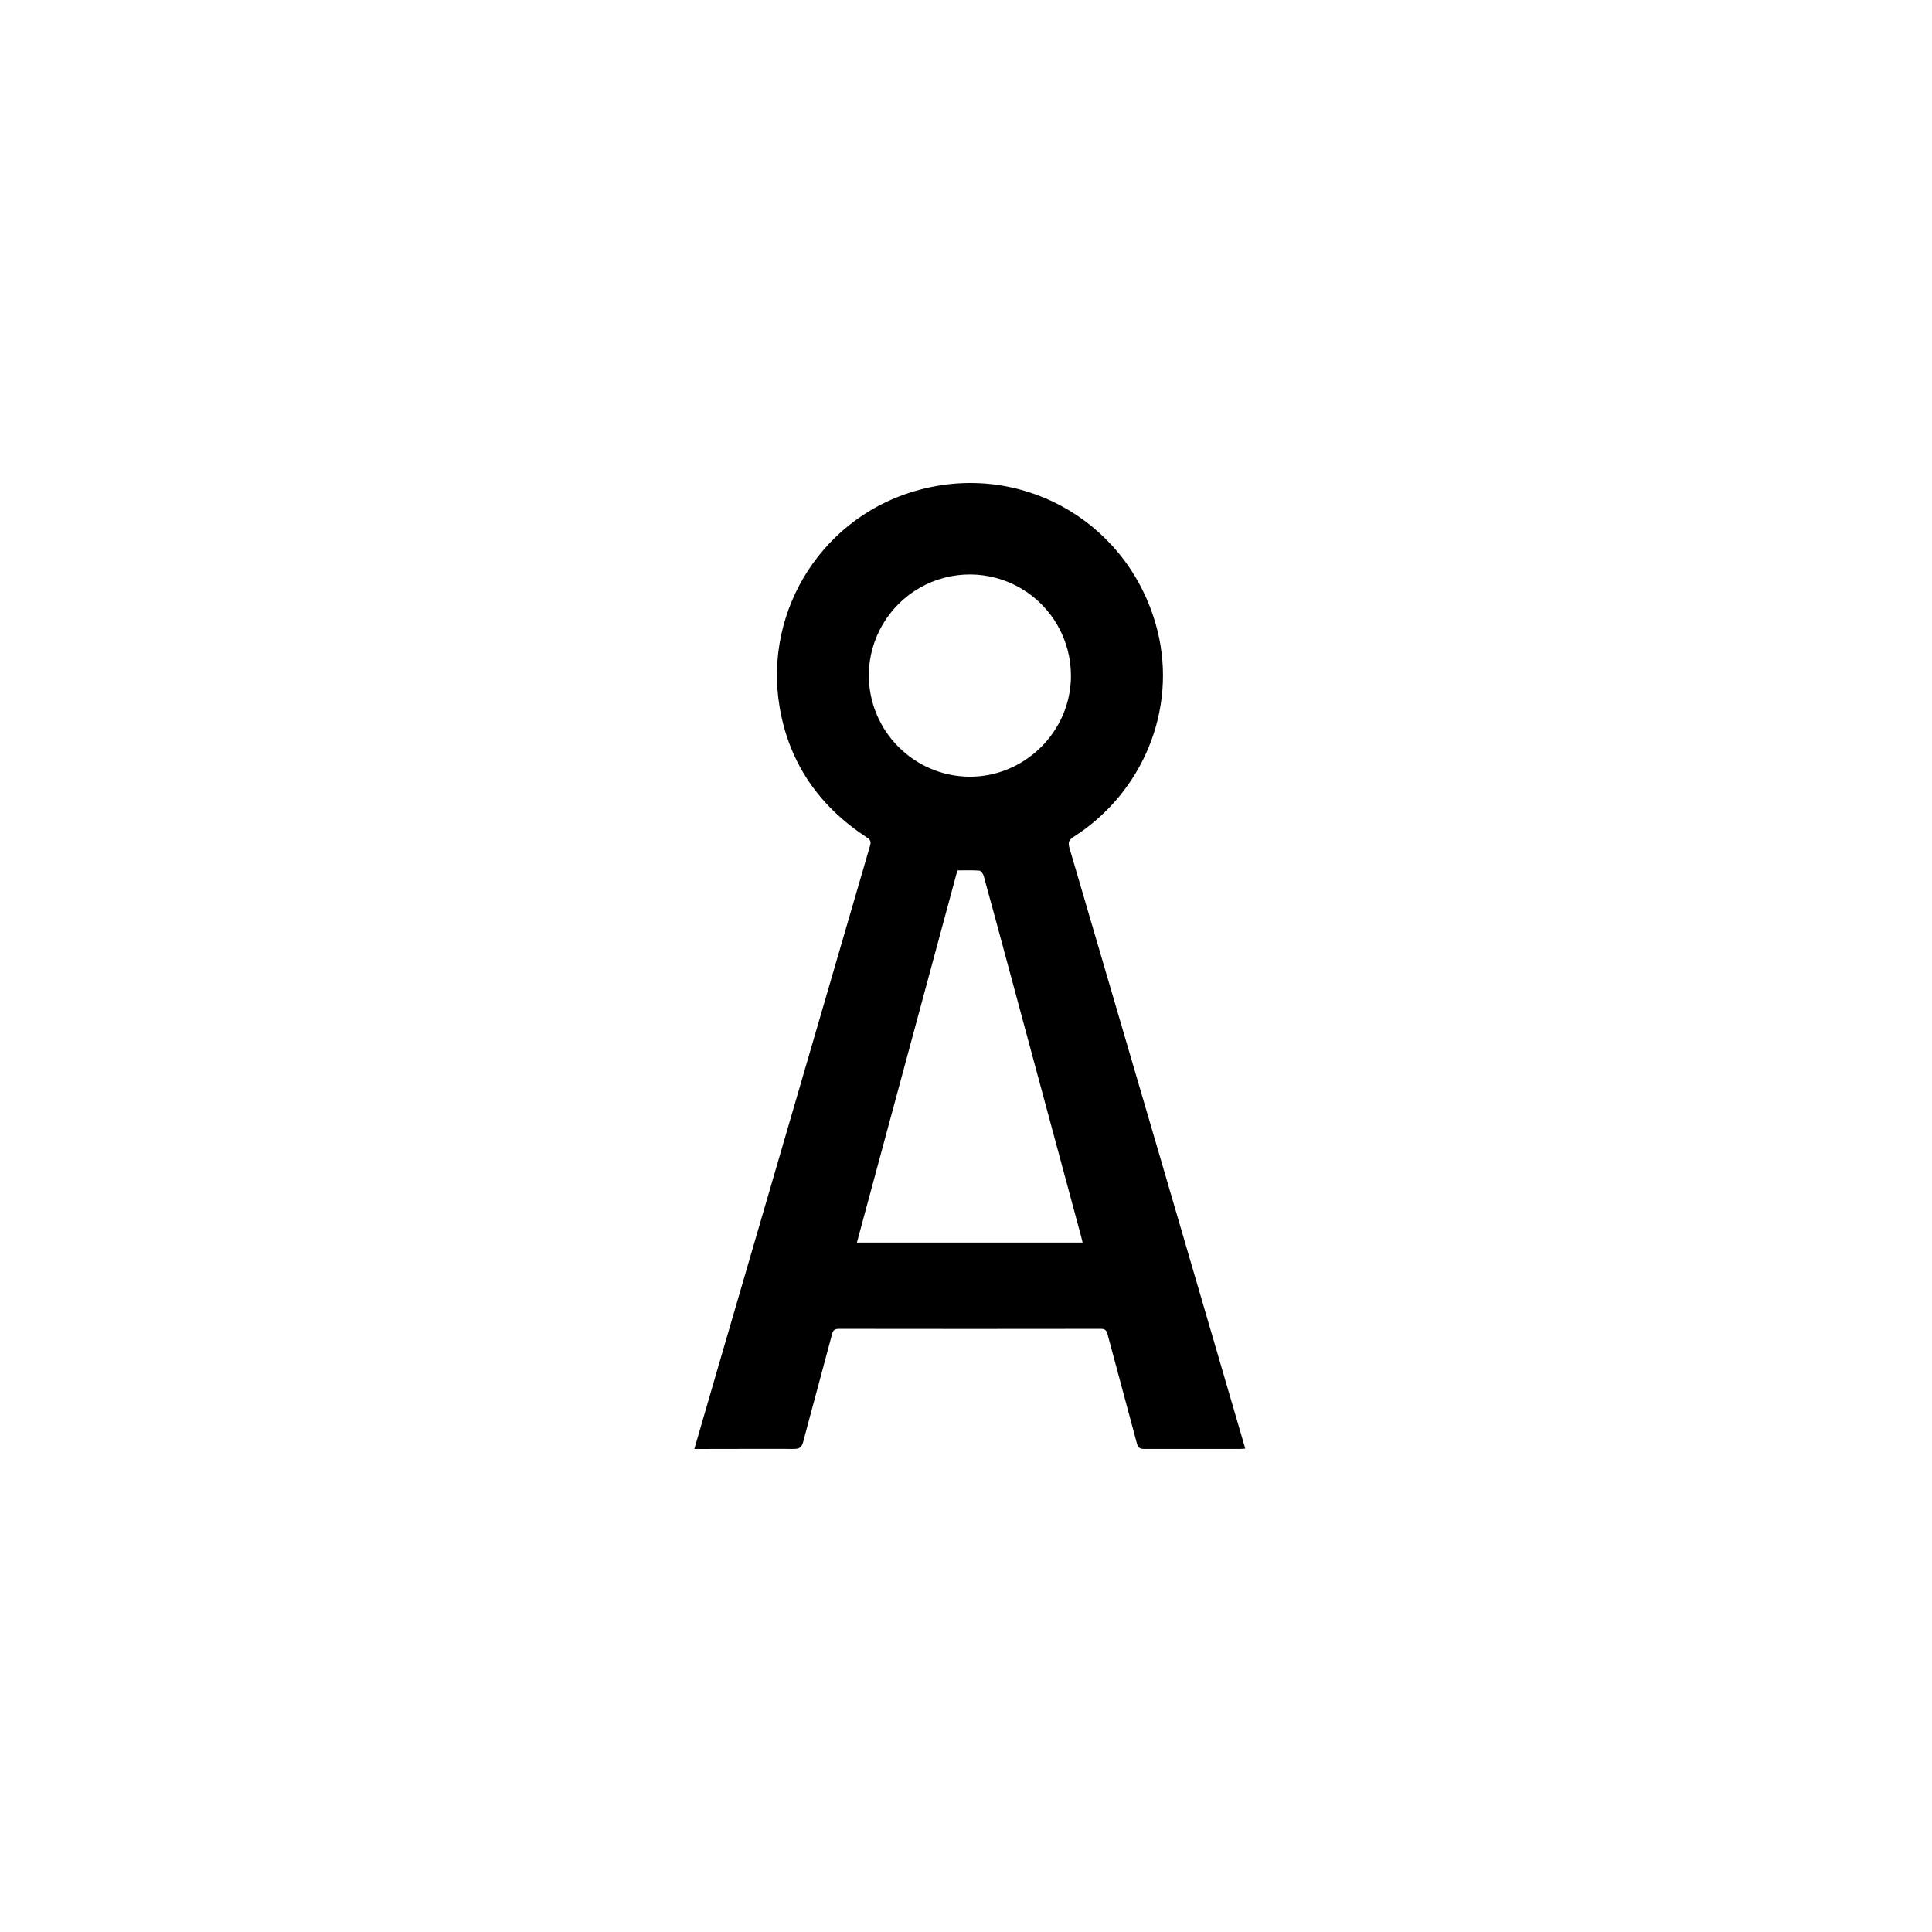 <?xml version="1.0" encoding="UTF-8"?>
<svg width="256px" height="256px" viewBox="0 0 256 256" version="1.1" xmlns="http://www.w3.org/2000/svg" xmlns:xlink="http://www.w3.org/1999/xlink">
    <!-- Generator: Sketch 54.1 (76490) - https://sketchapp.com -->
    <title>Armedangels</title>
    <desc>Created with Sketch.</desc>
    <g id="Armedangels" stroke="none" stroke-width="1" fill="none" fill-rule="evenodd">
        <path d="M92,192 C93.115,188.166 94.199,184.428 95.288,180.69 C101.958,157.811 108.625,134.934 115.288,112.057 C115.467,111.444 115.265,111.229 114.812,110.934 C108.528,106.815 104.539,101.085 103.295,93.643 C101.134,80.606 109.301,68.084 122.085,64.832 C136.033,61.233 149.944,69.637 153.394,83.658 C155.941,94.004 151.472,104.989 142.287,110.871 C141.649,111.282 141.484,111.593 141.712,112.372 C149.416,138.613 157.099,164.86 164.762,191.112 C164.835,191.367 164.907,191.622 165,191.947 C164.742,191.964 164.52,191.993 164.296,191.993 C160.069,191.993 155.845,191.993 151.618,191.993 C151.039,191.993 150.798,191.841 150.642,191.258 C149.365,186.433 148.036,181.624 146.756,176.8 C146.614,176.263 146.425,176.077 145.85,176.08 C134.295,176.098 122.741,176.098 111.187,176.08 C110.648,176.08 110.406,176.206 110.257,176.77 C109.004,181.515 107.694,186.247 106.444,190.996 C106.252,191.728 105.994,192.01 105.184,191.99 C100.834,191.973 96.475,192 92,192 Z M143.452,164.644 C143.376,164.333 143.326,164.098 143.263,163.869 C140.081,152.074 136.899,140.278 133.718,128.481 C132.6,124.335 131.482,120.196 130.341,116.047 C130.265,115.779 129.983,115.385 129.775,115.365 C128.822,115.292 127.86,115.331 126.861,115.331 L113.545,164.644 L143.452,164.644 Z M115.119,89.457 C115.128,96.845 121.072,102.849 128.445,102.918 C135.775,102.961 141.874,96.93 141.907,89.613 C141.932,84.818 139.403,80.374 135.271,77.954 C131.139,75.535 126.033,75.508 121.875,77.883 C117.718,80.259 115.142,84.676 115.116,89.47 L115.119,89.457 Z" id="Shape" fill="#000000" fill-rule="nonzero"></path>
    </g>
</svg>